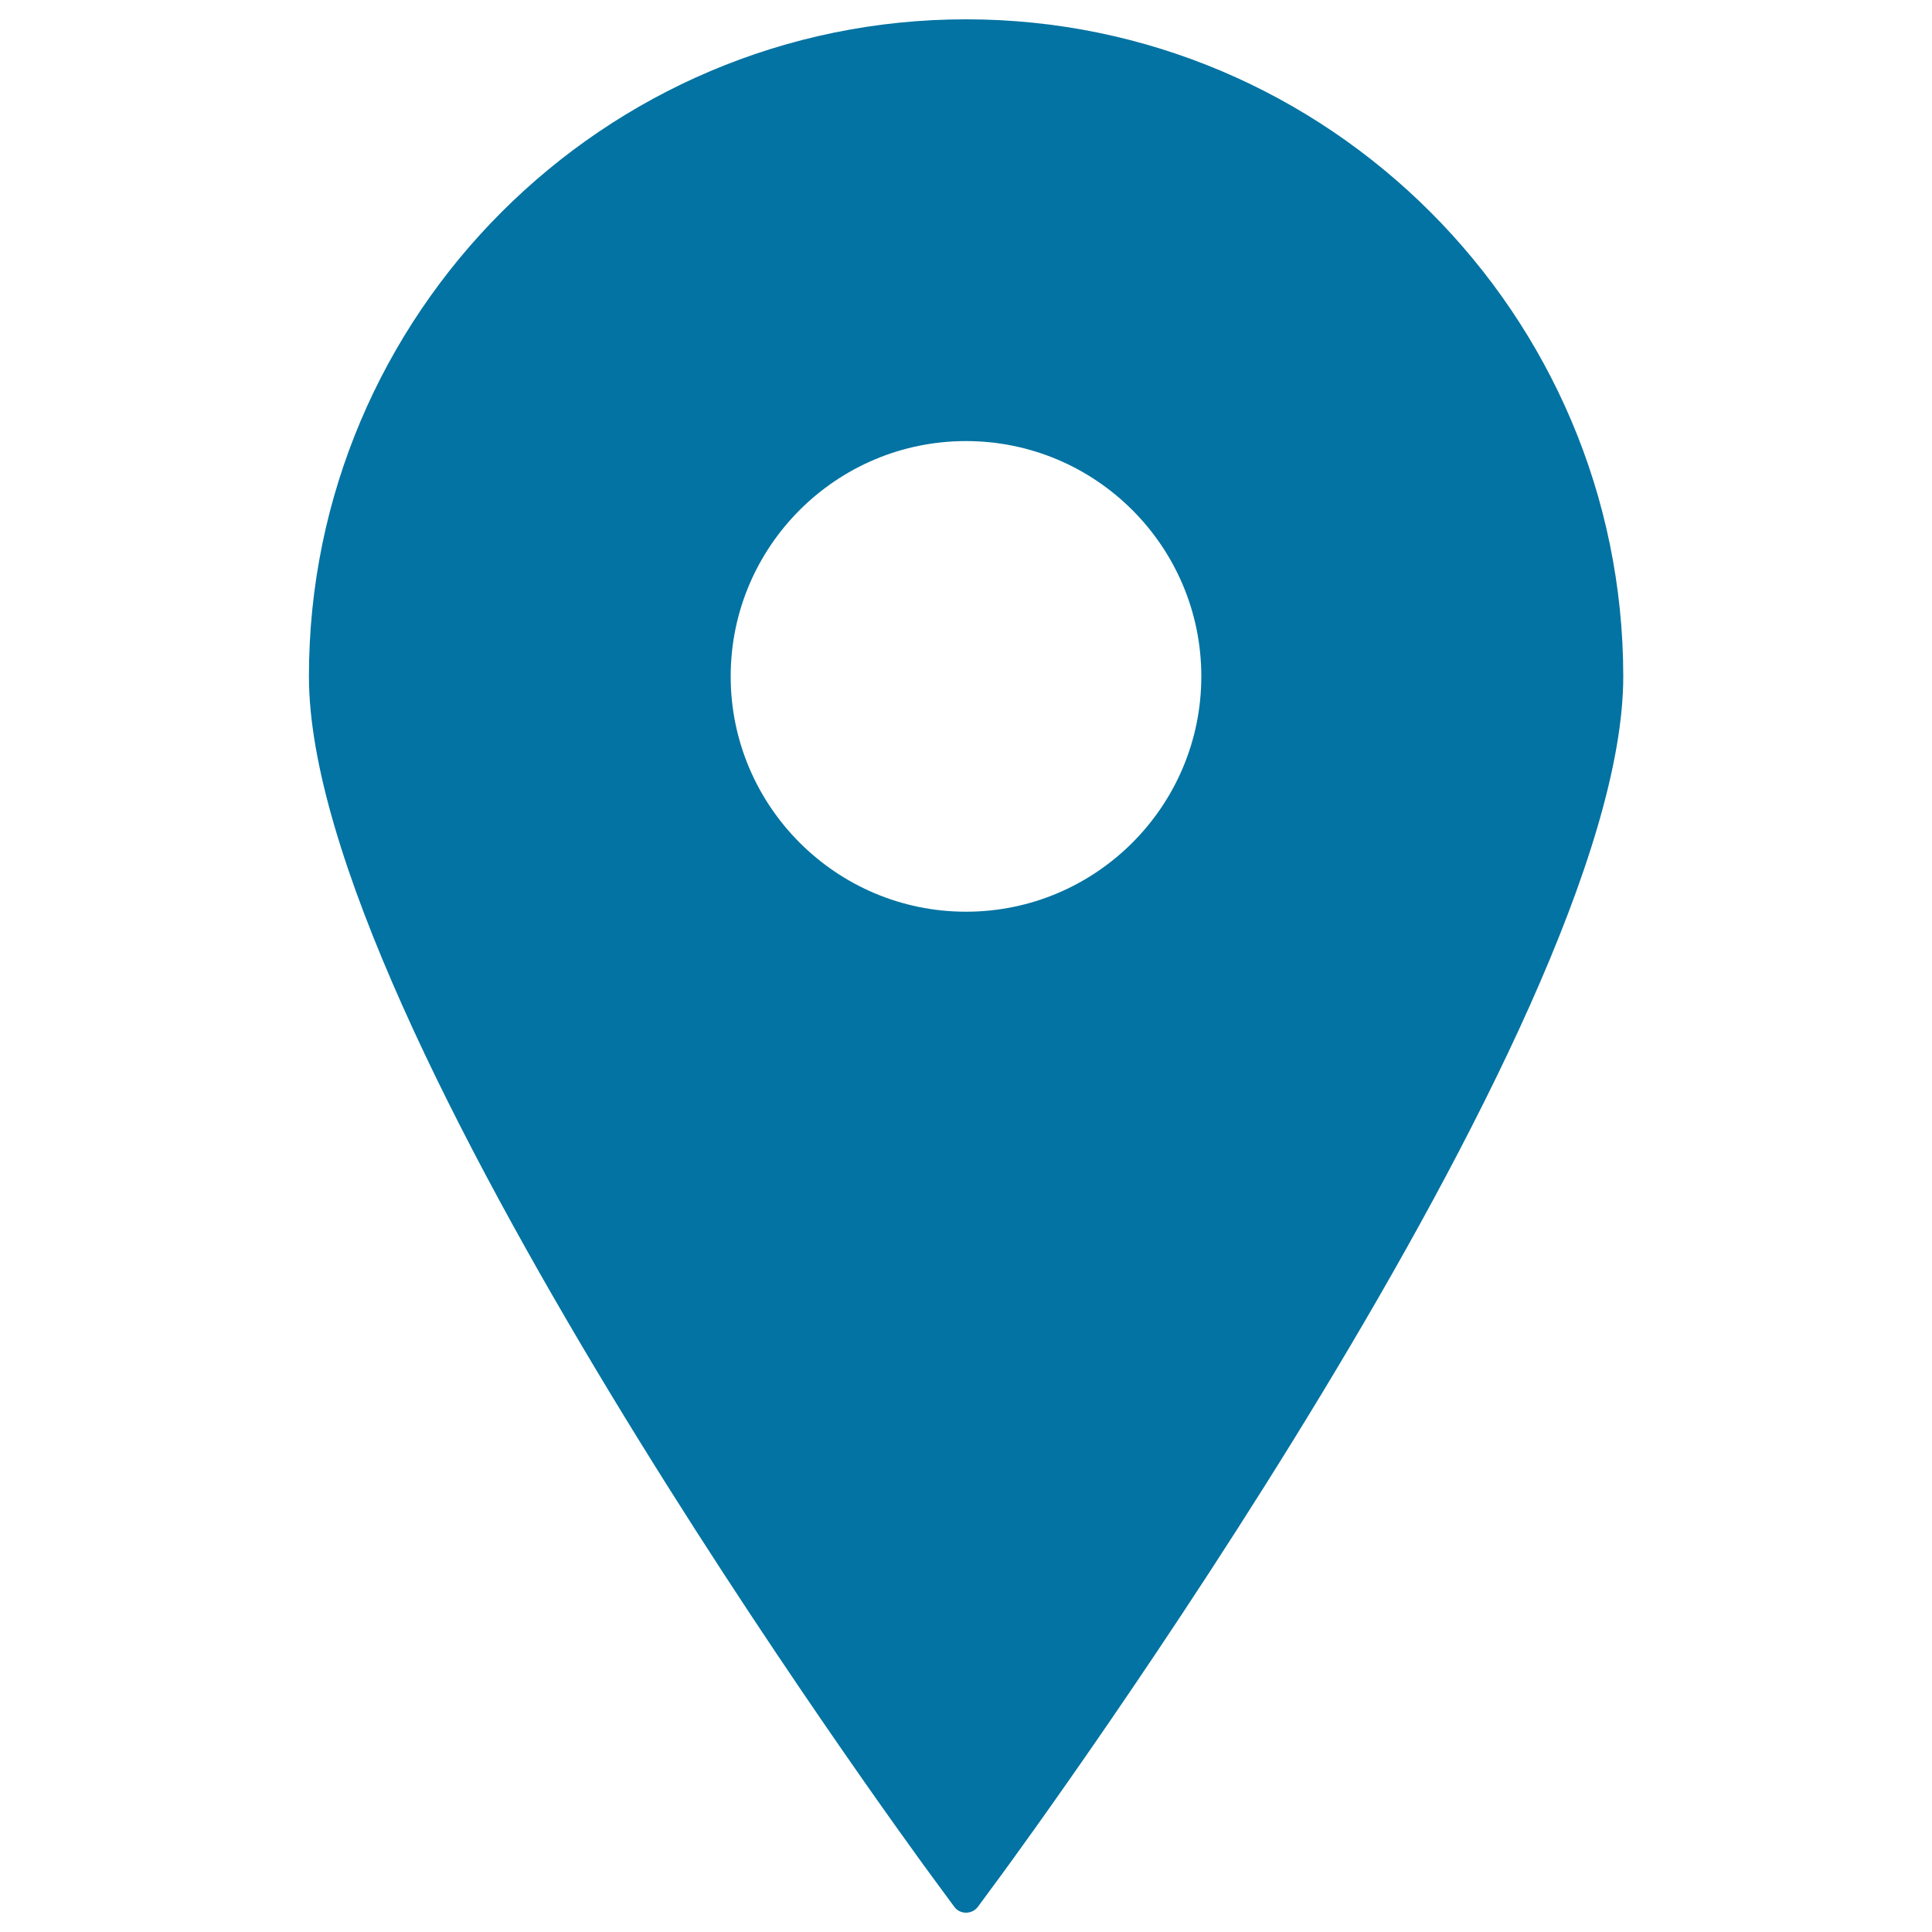 <svg xmlns="http://www.w3.org/2000/svg" viewBox="0 0 1000 1000" style="fill:#0273a2">
<title>Location Sign SVG icon</title>
<g><path d="M500,10c-187.5,0-340.1,152.6-340.1,340.1c0,180.5,308.6,602.2,321.7,620.1l12.3,16.7c1.4,2,3.7,3.1,6.1,3.1c2.4,0,4.7-1.1,6.2-3.1l12.3-16.7c13.1-17.9,321.7-439.6,321.7-620.1C840.1,162.6,687.5,10,500,10z M500,228.3c67.2,0,121.8,54.6,121.8,121.8c0,67.2-54.6,121.8-121.8,121.8c-67.2,0-121.8-54.7-121.8-121.8C378.2,282.9,432.8,228.3,500,228.3z"/></g>
</svg>